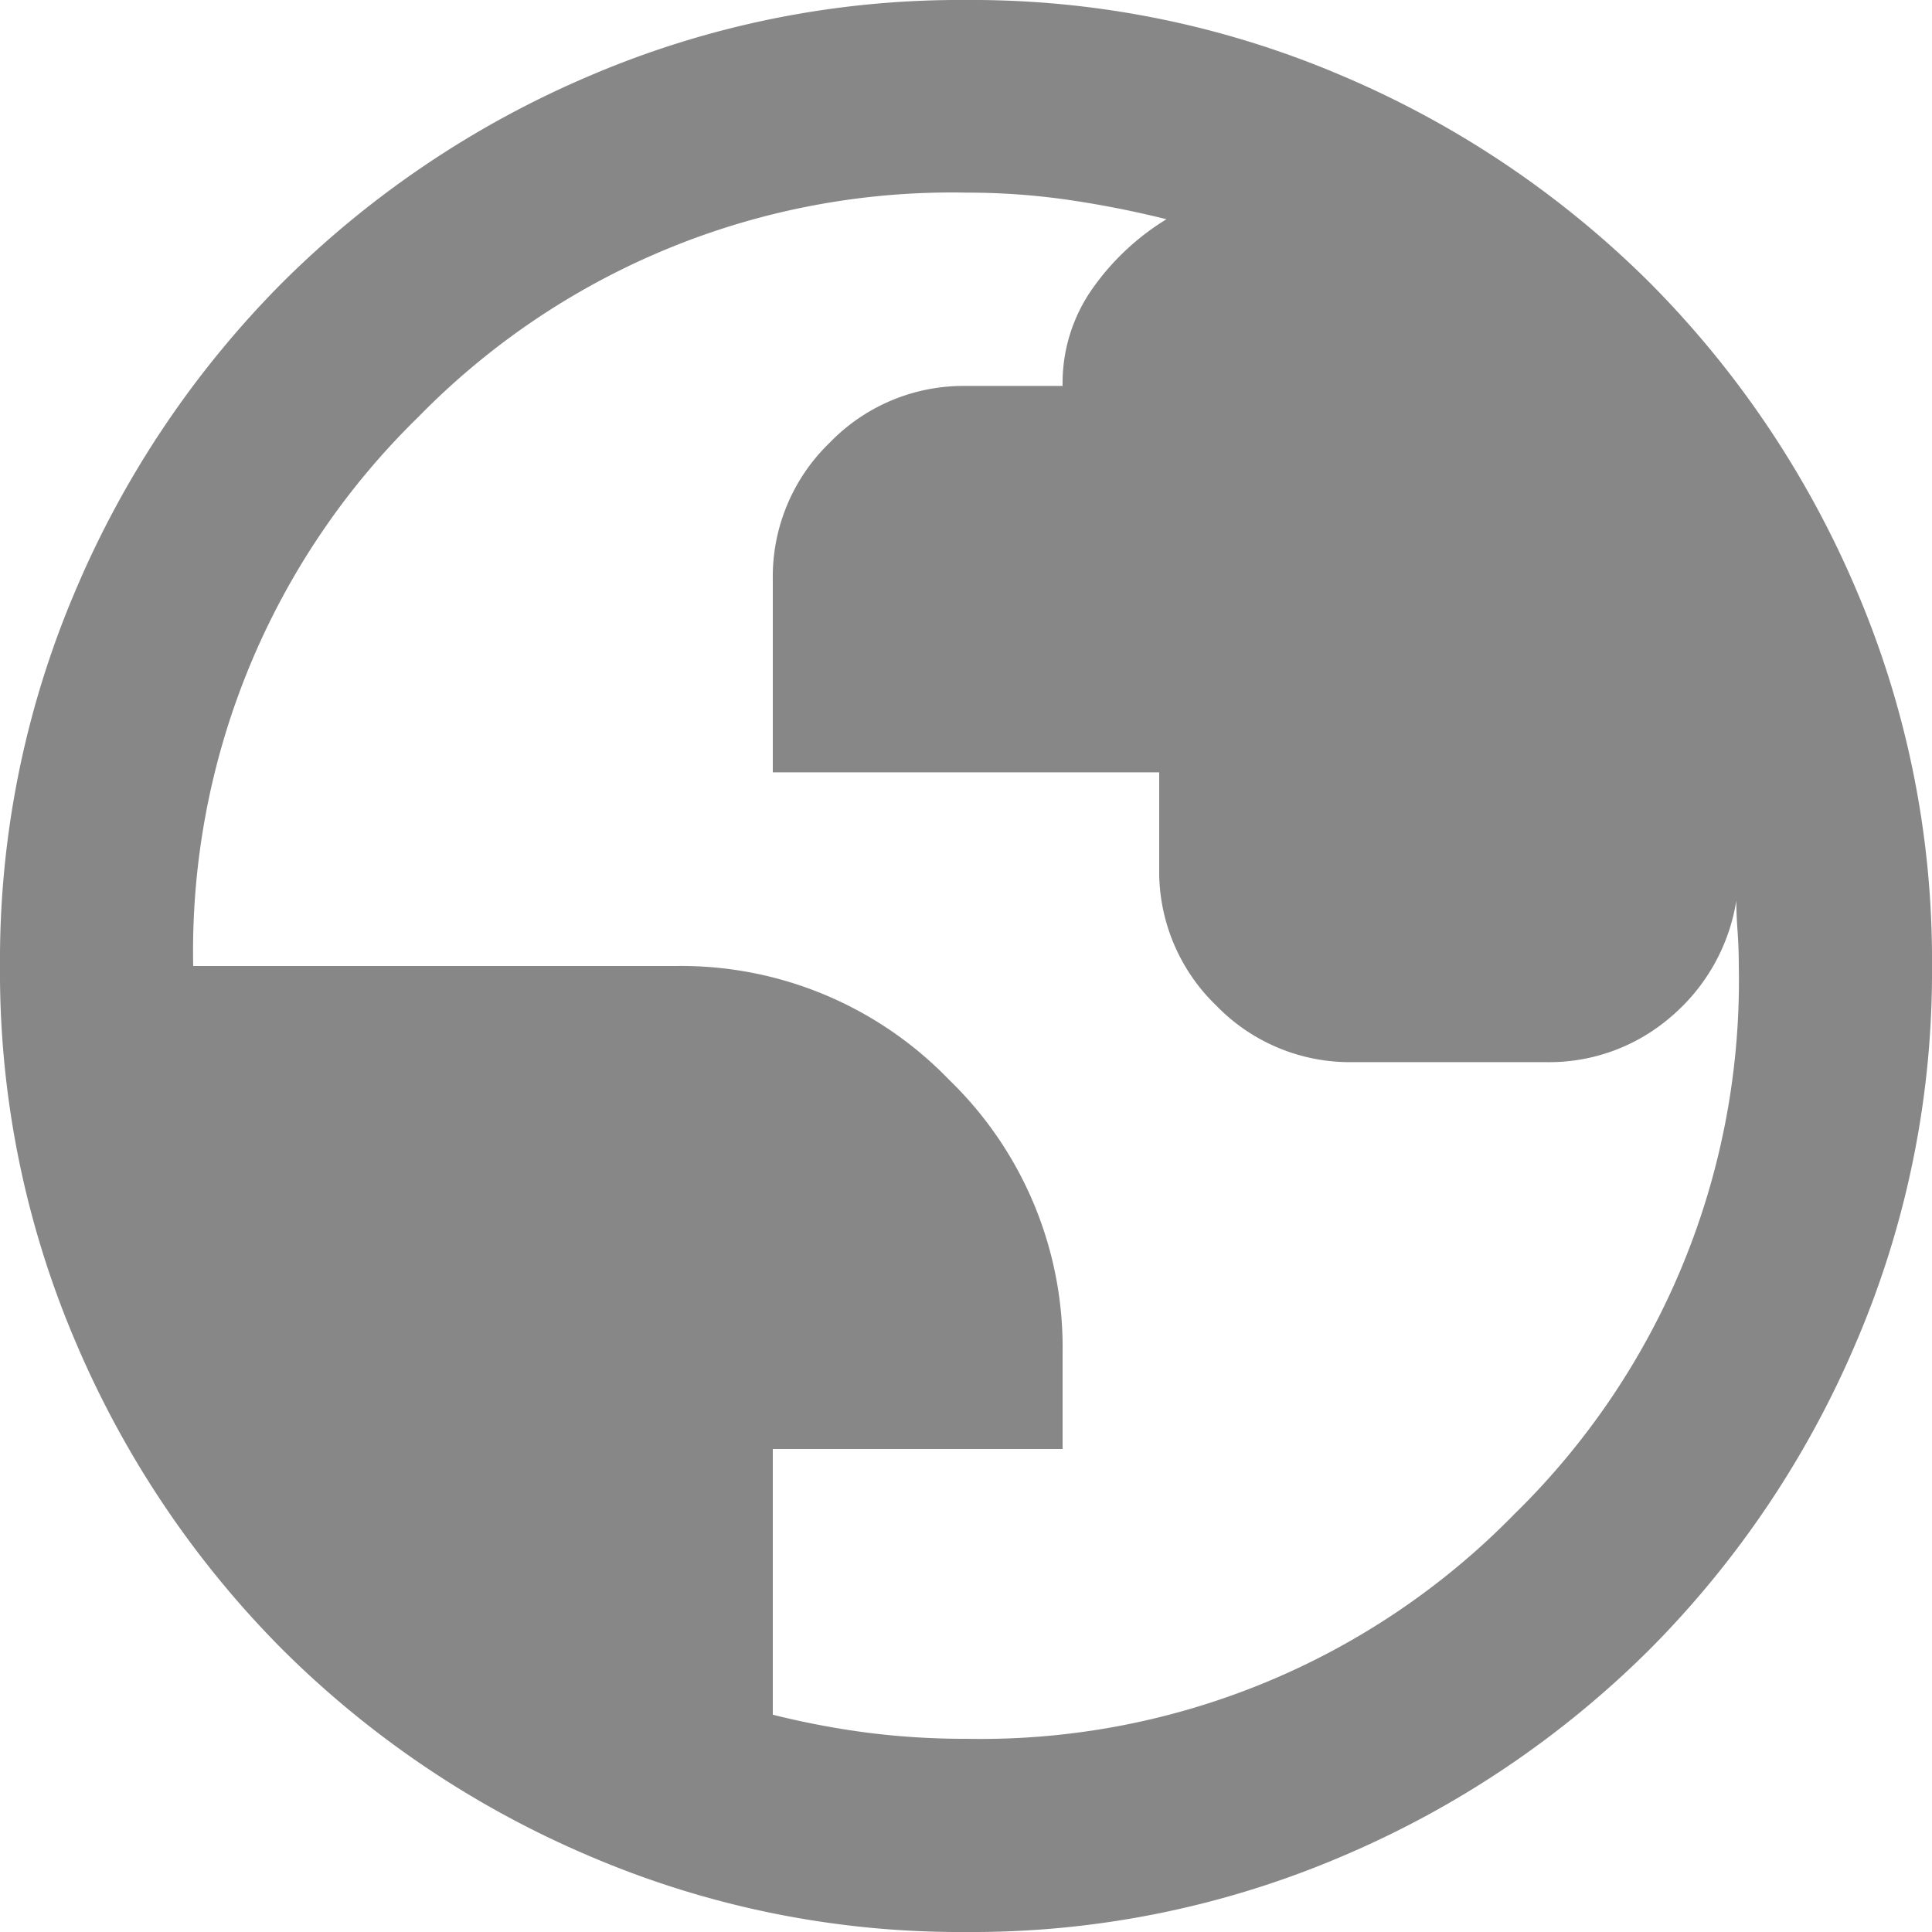 <svg xmlns="http://www.w3.org/2000/svg" width="17" height="17" viewBox="0 0 17 17">
  <path id="globe_24dp_5F6368_FILL0_wght400_GRAD0_opsz24" d="M88.5-863a8.276,8.276,0,0,1-3.315-.669,8.582,8.582,0,0,1-2.7-1.817,8.584,8.584,0,0,1-1.817-2.7A8.276,8.276,0,0,1,80-871.5a8.277,8.277,0,0,1,.669-3.315,8.584,8.584,0,0,1,1.817-2.7,8.586,8.586,0,0,1,2.7-1.817A8.276,8.276,0,0,1,88.5-880a8.276,8.276,0,0,1,3.315.669,8.586,8.586,0,0,1,2.7,1.817,8.584,8.584,0,0,1,1.817,2.7A8.277,8.277,0,0,1,97-871.5a8.276,8.276,0,0,1-.669,3.315,8.584,8.584,0,0,1-1.817,2.7,8.582,8.582,0,0,1-2.7,1.817A8.276,8.276,0,0,1,88.5-863Zm0-1.7a6.563,6.563,0,0,0,4.824-1.976A6.563,6.563,0,0,0,95.3-871.5q0-.149-.011-.308t-.011-.266a1.687,1.687,0,0,1-.574,1.02,1.636,1.636,0,0,1-1.1.4H91.9a1.637,1.637,0,0,1-1.2-.5,1.637,1.637,0,0,1-.5-1.2v-.85H86.8v-1.7a1.637,1.637,0,0,1,.5-1.2,1.637,1.637,0,0,1,1.2-.5h.85a1.443,1.443,0,0,1,.266-.861,2.2,2.2,0,0,1,.648-.606q-.425-.106-.861-.17a6.235,6.235,0,0,0-.9-.064,6.563,6.563,0,0,0-4.824,1.976A6.563,6.563,0,0,0,81.7-871.5h4.25a3.274,3.274,0,0,1,2.4,1,3.274,3.274,0,0,1,1,2.4v.85H86.8v2.338a7.277,7.277,0,0,0,.839.159A6.769,6.769,0,0,0,88.5-864.7Z" transform="translate(-80 880)" fill="#878787"/>
</svg>
